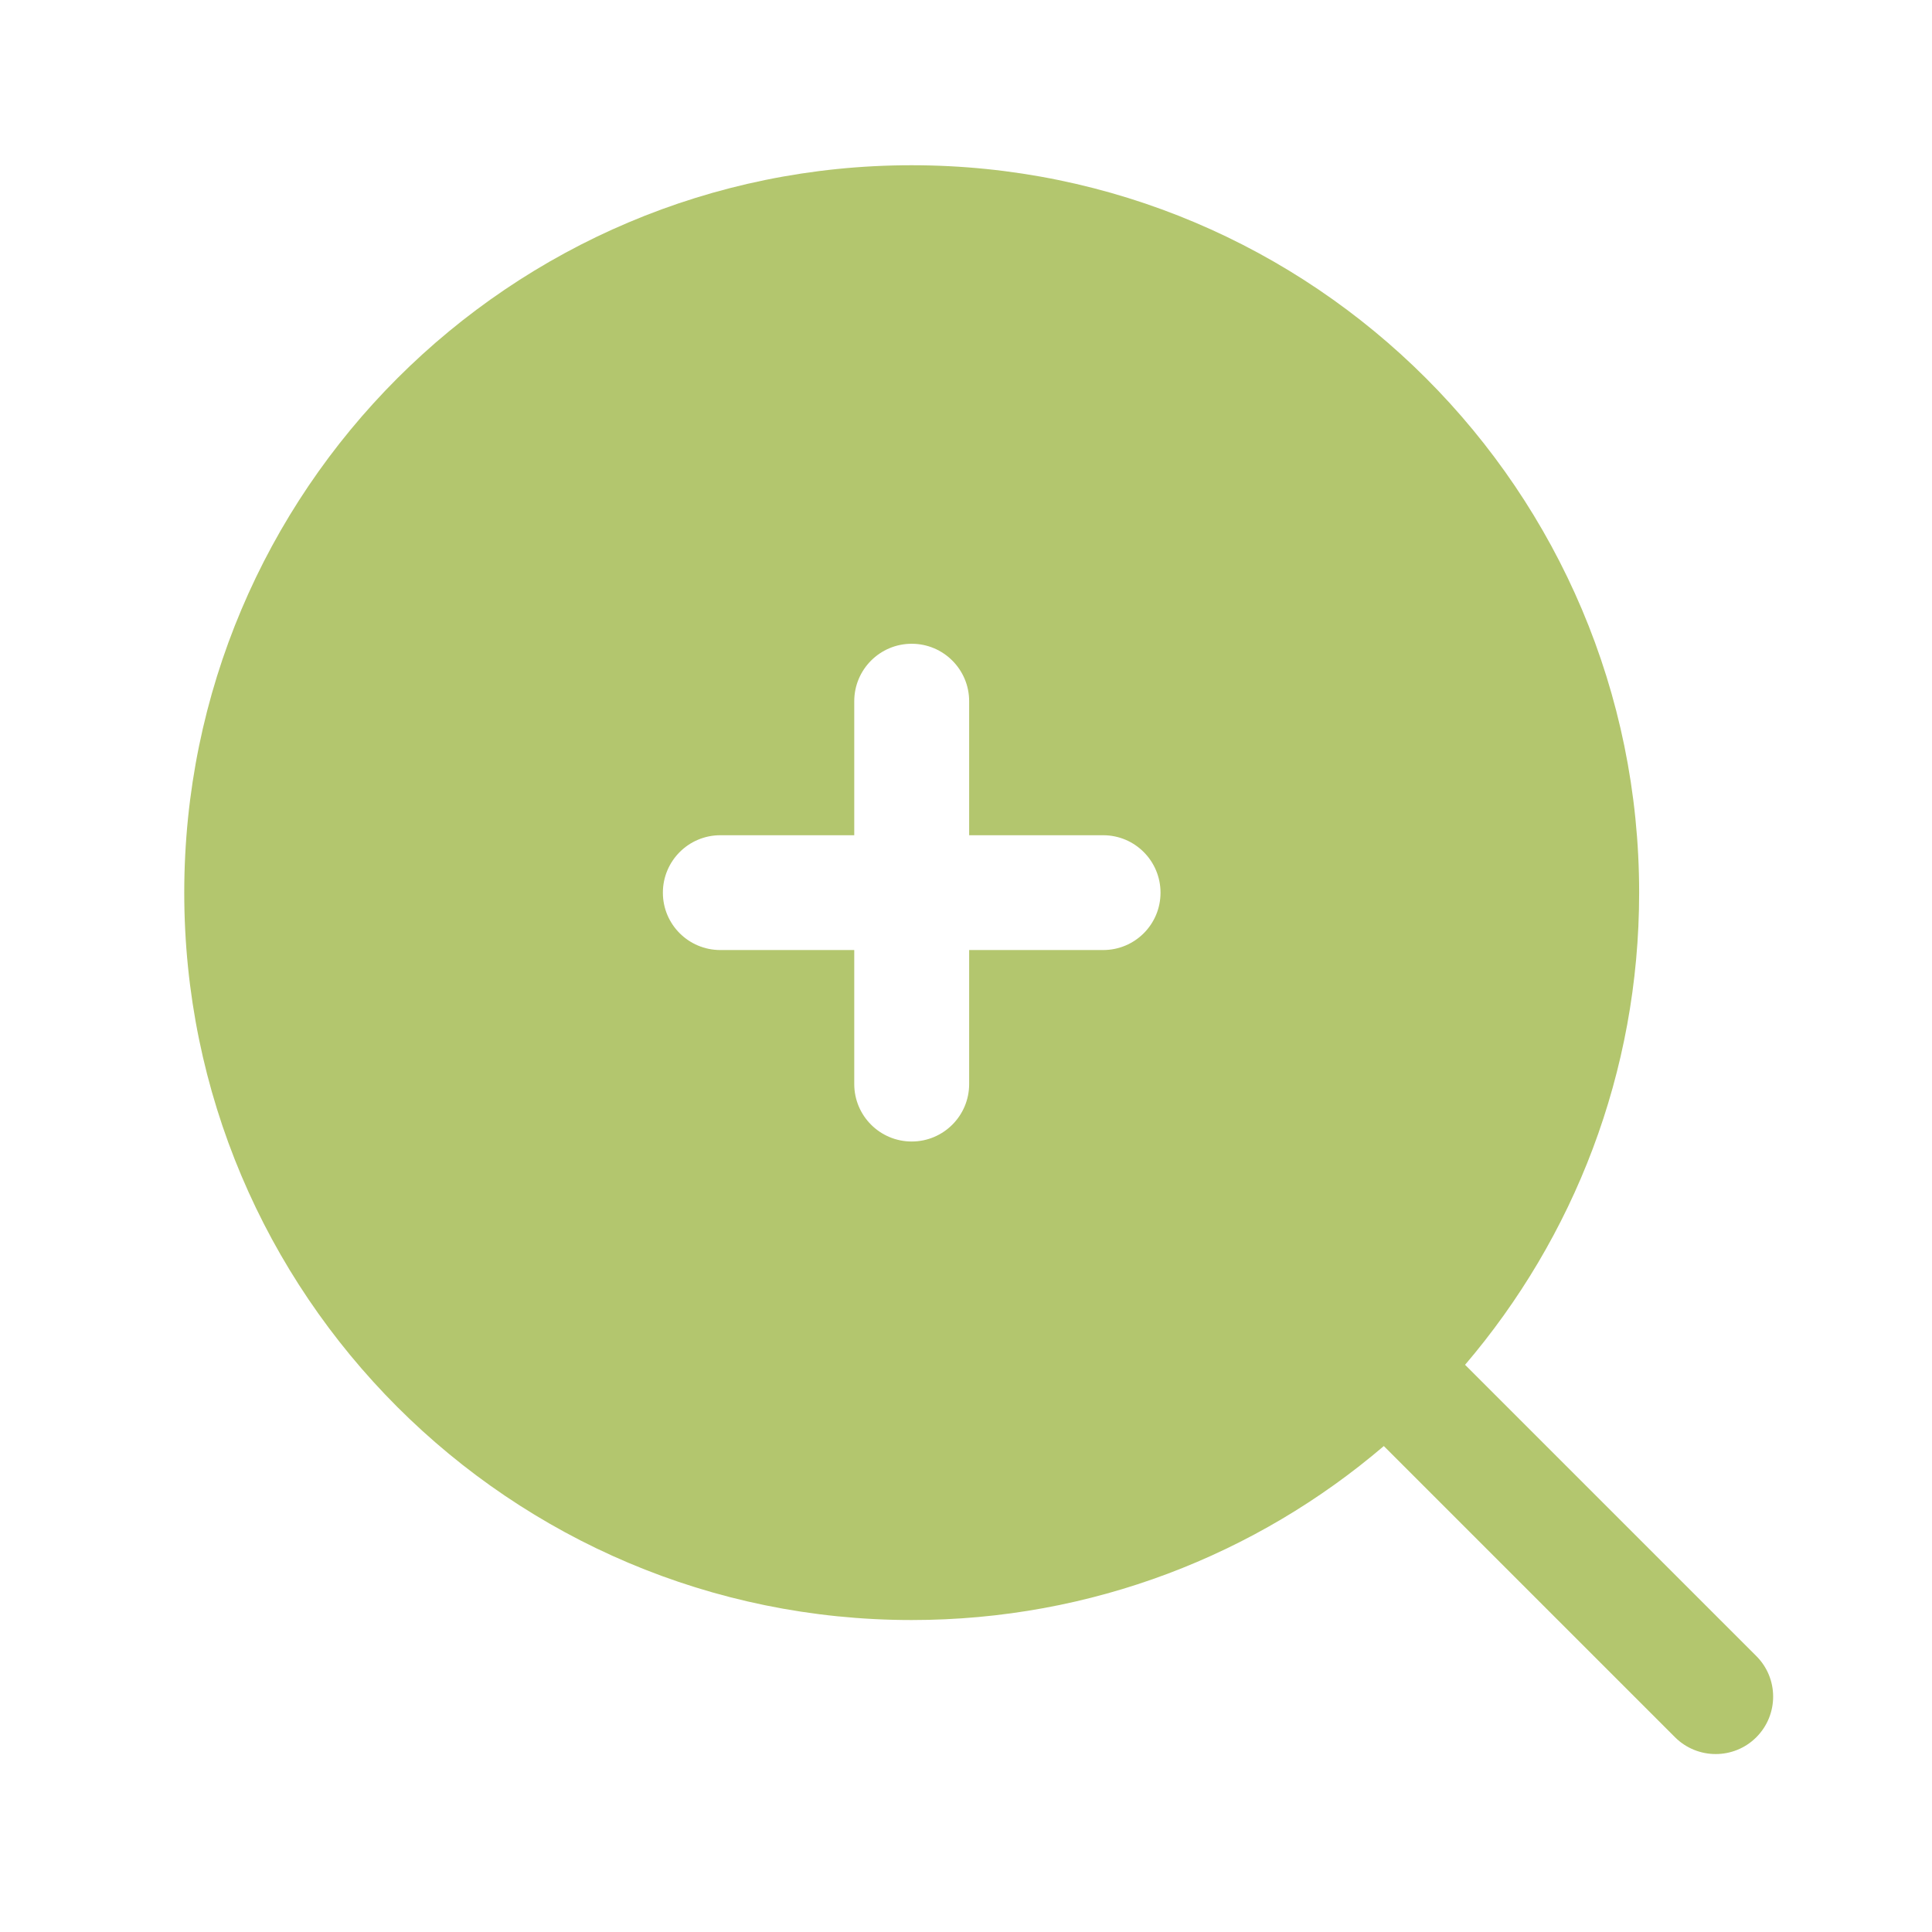 <?xml version="1.0" encoding="UTF-8"?> <svg xmlns="http://www.w3.org/2000/svg" width="19" height="19" viewBox="0 0 19 19" fill="none"><path fill-rule="evenodd" clip-rule="evenodd" d="M17.272 17.085C17.493 16.864 17.493 16.506 17.272 16.286L14.408 13.422C15.475 12.172 16.12 10.551 16.12 8.779C16.12 4.828 12.917 1.625 8.966 1.625C5.015 1.625 1.812 4.828 1.812 8.779C1.812 12.729 5.015 15.932 8.966 15.932C10.738 15.932 12.36 15.288 13.609 14.221L16.473 17.085C16.694 17.305 17.052 17.305 17.272 17.085ZM8.966 6.331C9.278 6.331 9.531 6.584 9.531 6.896V8.214H10.849C11.161 8.214 11.413 8.467 11.413 8.779C11.413 9.091 11.161 9.343 10.849 9.343H9.531V10.661C9.531 10.973 9.278 11.226 8.966 11.226C8.654 11.226 8.401 10.973 8.401 10.661V9.343H7.084C6.772 9.343 6.519 9.091 6.519 8.779C6.519 8.467 6.772 8.214 7.084 8.214H8.401V6.896C8.401 6.584 8.654 6.331 8.966 6.331Z" fill="#B3C66E"></path></svg> 